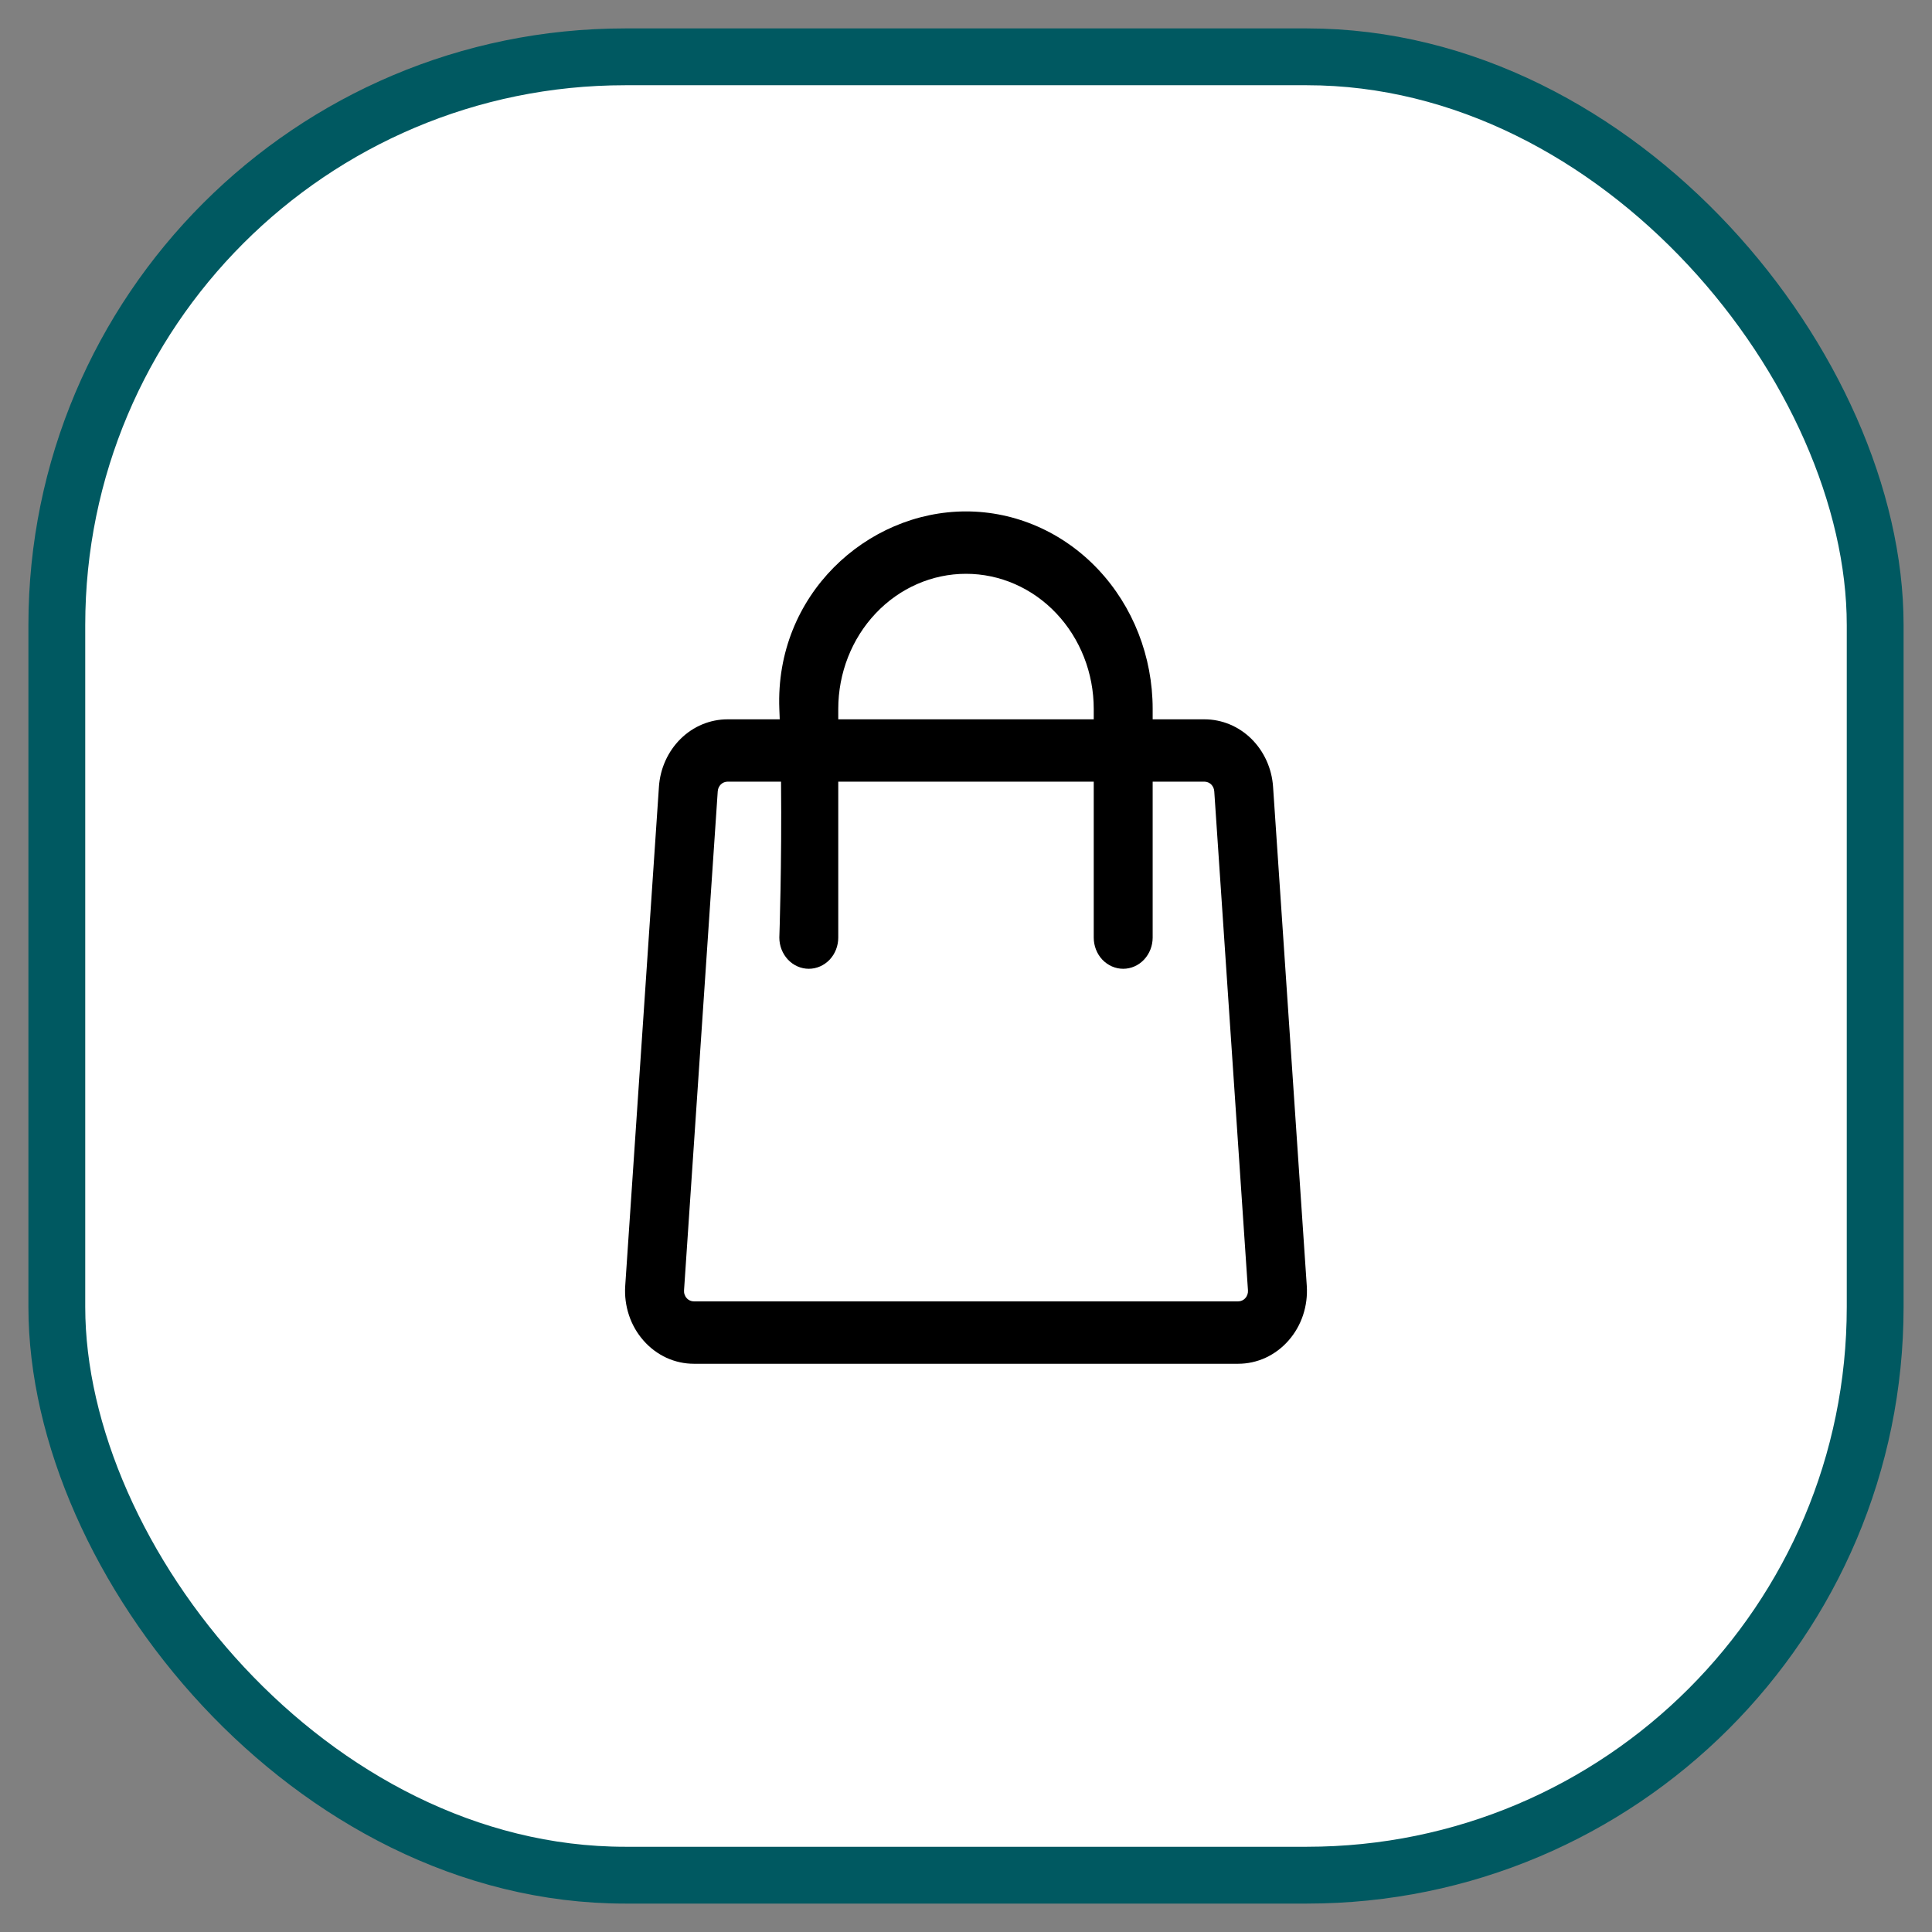 <?xml version="1.0" encoding="UTF-8"?> <svg xmlns="http://www.w3.org/2000/svg" width="34" height="34" viewBox="0 0 34 34" fill="none"><rect x="0" y="0" width="34" height="34" fill="#808080" stroke="none"/><rect x="1" y="1" width="32" height="32" rx="10" fill="white" stroke="#005961"></rect><path fill-rule="evenodd" clip-rule="evenodd" d="M13.722 12.659H12.803C12.497 12.659 12.202 12.781 11.978 13.002C11.754 13.223 11.617 13.525 11.596 13.848L11.003 22.628C10.991 22.804 11.014 22.98 11.069 23.146C11.124 23.311 11.211 23.463 11.325 23.592C11.438 23.721 11.575 23.823 11.727 23.894C11.88 23.964 12.044 24 12.21 24H21.79C21.956 24 22.12 23.964 22.273 23.894C22.425 23.823 22.562 23.721 22.675 23.592C22.789 23.463 22.876 23.311 22.931 23.146C22.986 22.98 23.009 22.804 22.997 22.628L22.404 13.848C22.383 13.525 22.246 13.223 22.022 13.002C21.798 12.781 21.503 12.659 21.197 12.659H20.285V12.476C20.285 11.554 19.939 10.67 19.323 10.018C18.707 9.366 17.871 9 17 9C15.252 9 13.637 10.473 13.715 12.476L13.722 12.659ZM20.285 13.756V16.5C20.285 16.645 20.23 16.785 20.133 16.888C20.036 16.991 19.904 17.049 19.766 17.049C19.629 17.049 19.497 16.991 19.399 16.888C19.302 16.785 19.248 16.645 19.248 16.5V13.756H14.752V16.5C14.752 16.645 14.698 16.785 14.601 16.888C14.503 16.991 14.371 17.049 14.234 17.049C14.096 17.049 13.964 16.991 13.867 16.888C13.77 16.785 13.715 16.645 13.715 16.5C13.715 16.5 13.76 15.218 13.745 13.756H12.803C12.759 13.756 12.717 13.774 12.685 13.805C12.653 13.837 12.634 13.88 12.631 13.926L12.038 22.706C12.036 22.731 12.039 22.757 12.047 22.78C12.055 22.804 12.067 22.826 12.084 22.844C12.1 22.863 12.119 22.877 12.141 22.887C12.163 22.897 12.186 22.902 12.21 22.902H21.79C21.814 22.902 21.837 22.897 21.859 22.887C21.881 22.877 21.9 22.863 21.916 22.844C21.933 22.826 21.945 22.804 21.953 22.78C21.961 22.757 21.964 22.731 21.962 22.706L21.369 13.926C21.366 13.88 21.347 13.837 21.315 13.805C21.283 13.774 21.241 13.756 21.197 13.756H20.285ZM19.248 12.659V12.476C19.248 11.845 19.011 11.24 18.589 10.794C18.168 10.348 17.596 10.098 17 10.098C16.404 10.098 15.832 10.348 15.411 10.794C14.989 11.24 14.752 11.845 14.752 12.476V12.659H19.248Z" fill="black"></path></svg> 